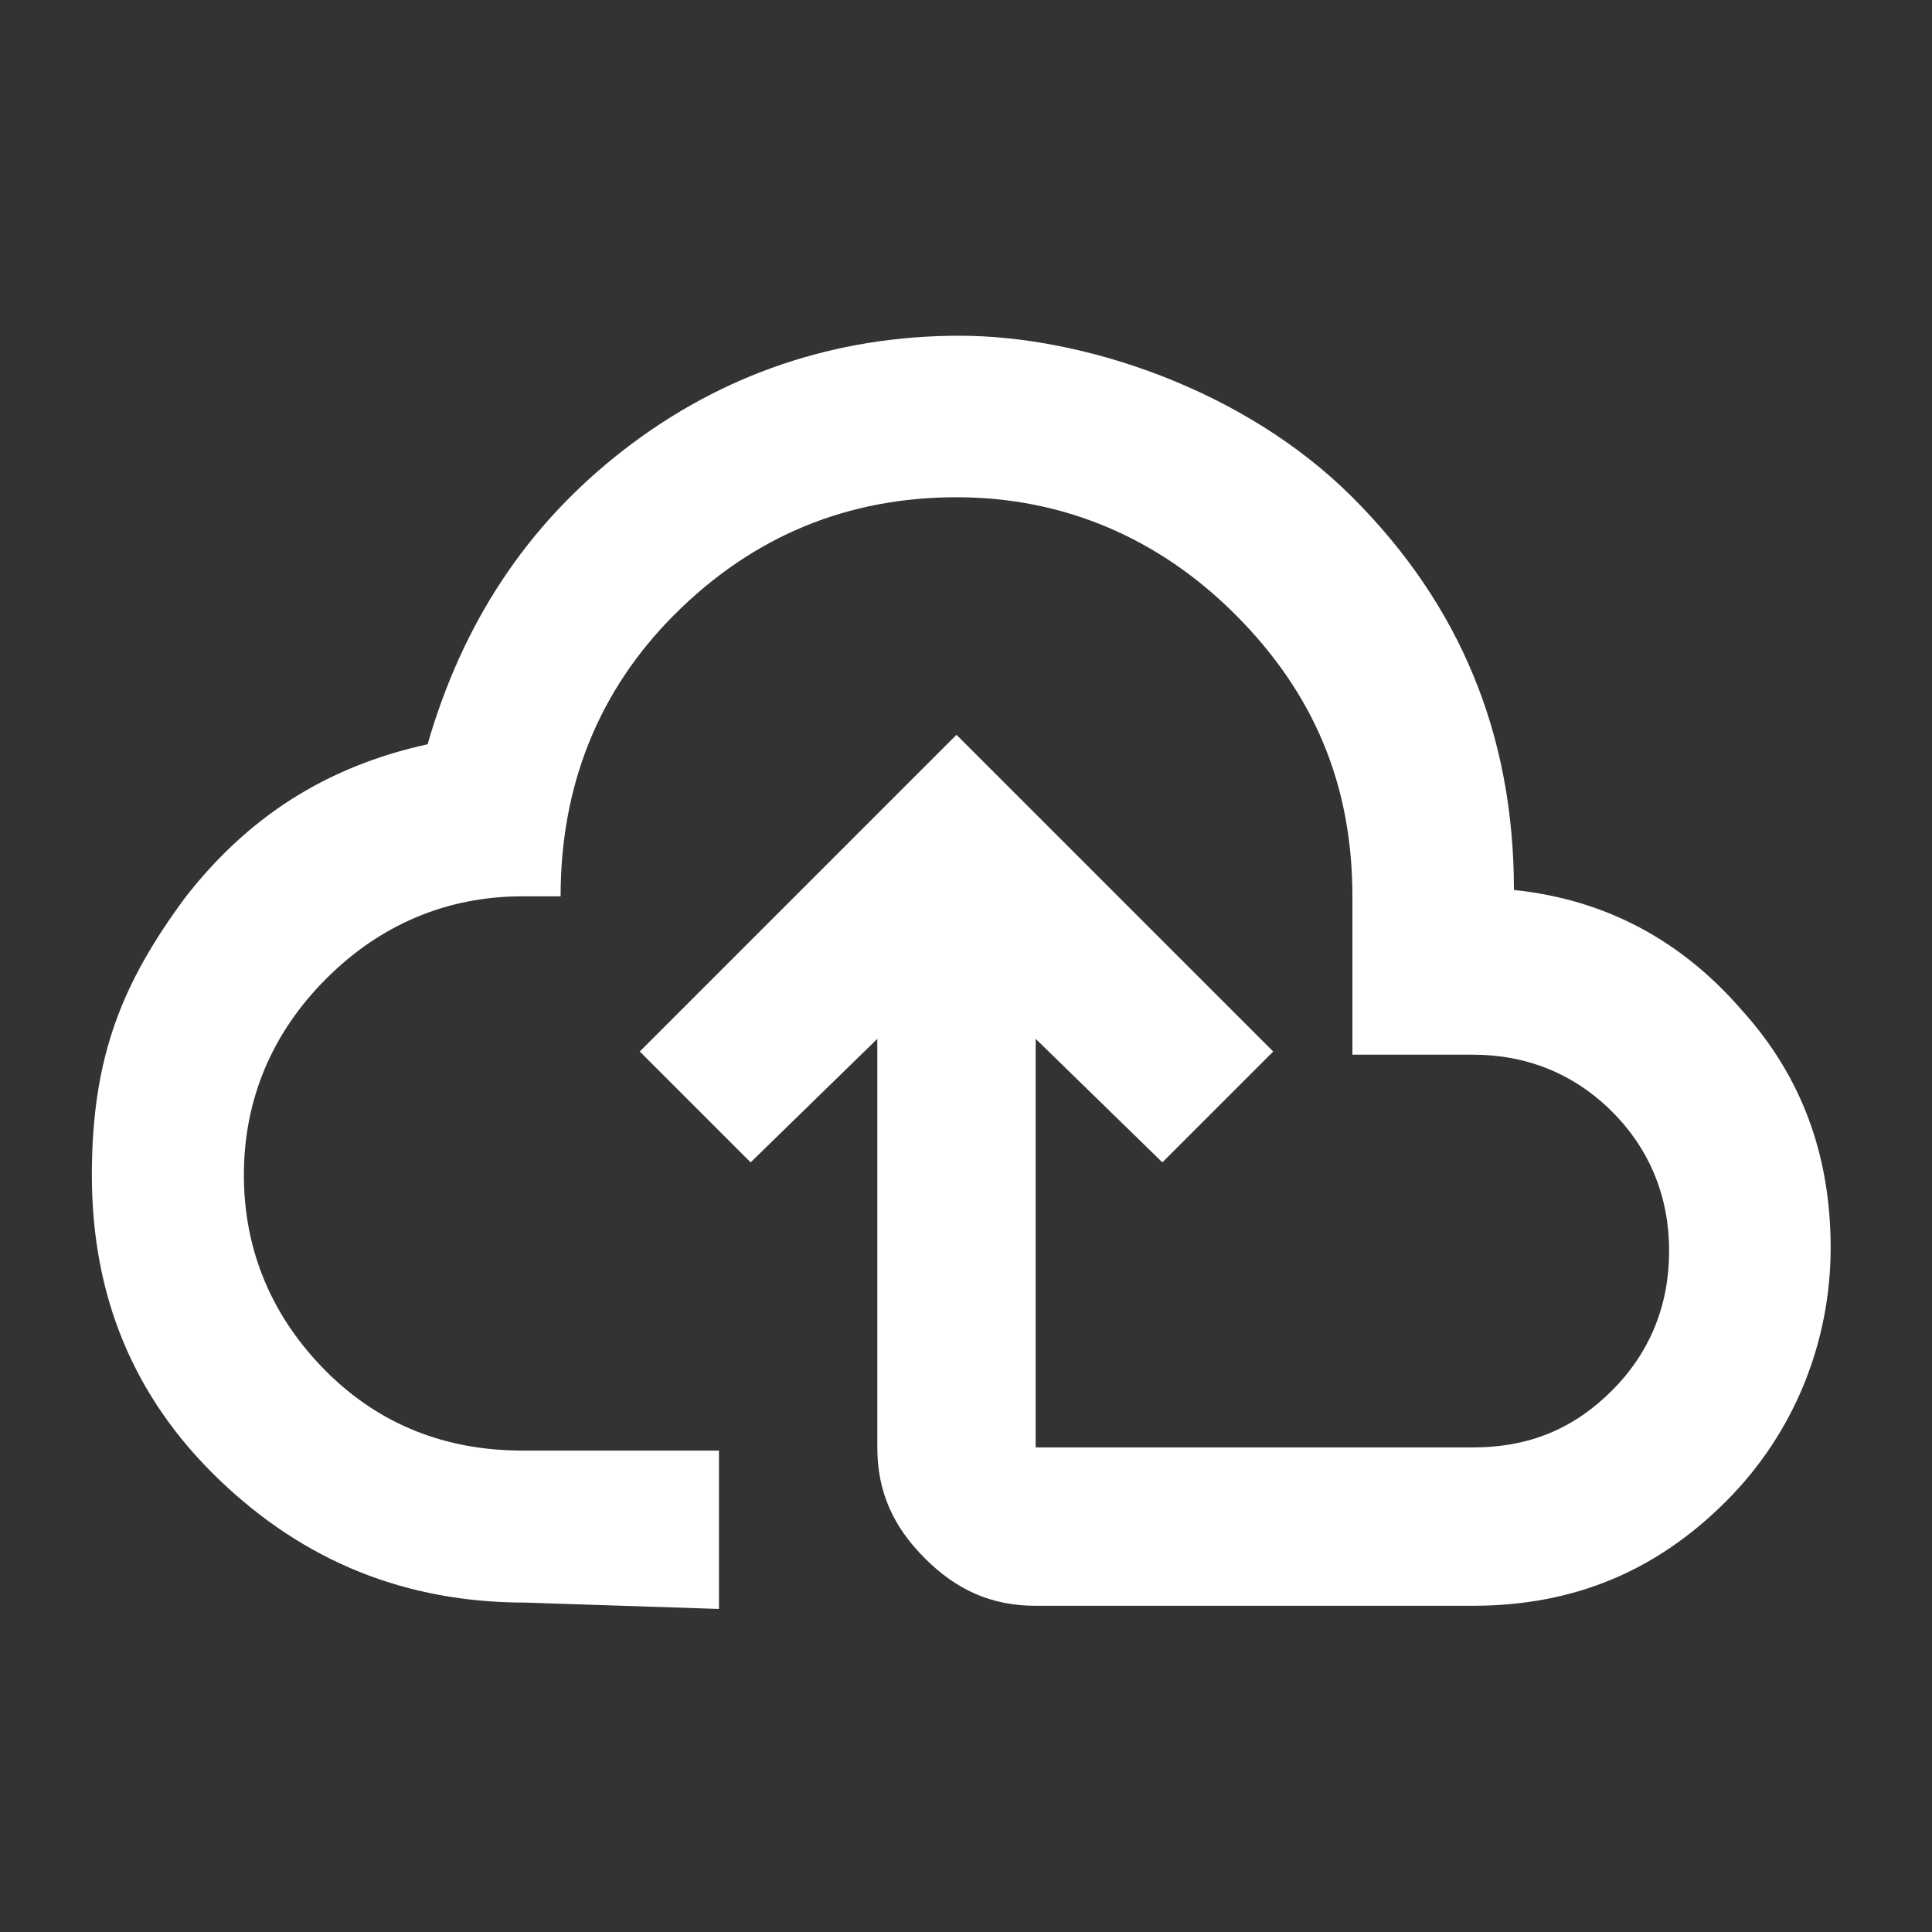 <?xml version="1.0" encoding="UTF-8"?>
<svg id="Layer_1" xmlns="http://www.w3.org/2000/svg" version="1.1" viewBox="0 0 61 61">
  <rect x="0" y="0" width="61" height="61" fill="#333333" stroke="none"/>
  <!-- Generator: Adobe Illustrator 29.3.0, SVG Export Plug-In . SVG Version: 2.1.0 Build 146)  -->
  <defs>
    <style>
      .st0 {
        fill: #fff;
      }
    </style>
  </defs>
  <path class="st0" d="M16.6,50.6c-3.8,0-7-1.3-9.7-3.9-2.7-2.6-4-5.8-4-9.6s1-6.1,2.9-8.7c2-2.6,4.5-4.2,7.7-4.9,1.1-3.8,3.1-6.9,6.2-9.3,3.1-2.4,6.7-3.6,10.6-3.6s9,1.7,12.4,5.1c3.4,3.4,5.1,7.5,5.1,12.4,2.9.3,5.3,1.6,7.2,3.8,1.9,2.1,2.8,4.6,2.8,7.5s-1.1,5.8-3.3,8-4.8,3.3-8,3.3h-13.8c-1.4,0-2.5-.5-3.5-1.5-1-1-1.5-2.1-1.5-3.5v-12.9l-4,3.9-3.5-3.5,10-10,10,10-3.5,3.5-4-3.9v12.9h13.8c1.8,0,3.2-.6,4.4-1.8,1.2-1.2,1.8-2.7,1.8-4.4s-.6-3.2-1.8-4.4c-1.2-1.2-2.7-1.8-4.4-1.8h-3.8v-5c0-3.5-1.2-6.4-3.7-8.9-2.4-2.4-5.4-3.7-8.8-3.7s-6.4,1.2-8.9,3.7c-2.4,2.4-3.6,5.4-3.6,8.9h-1.2c-2.4,0-4.5.9-6.2,2.6-1.7,1.7-2.6,3.8-2.6,6.2s.9,4.5,2.6,6.2c1.7,1.7,3.8,2.5,6.2,2.5h6.2v5"/>
</svg>